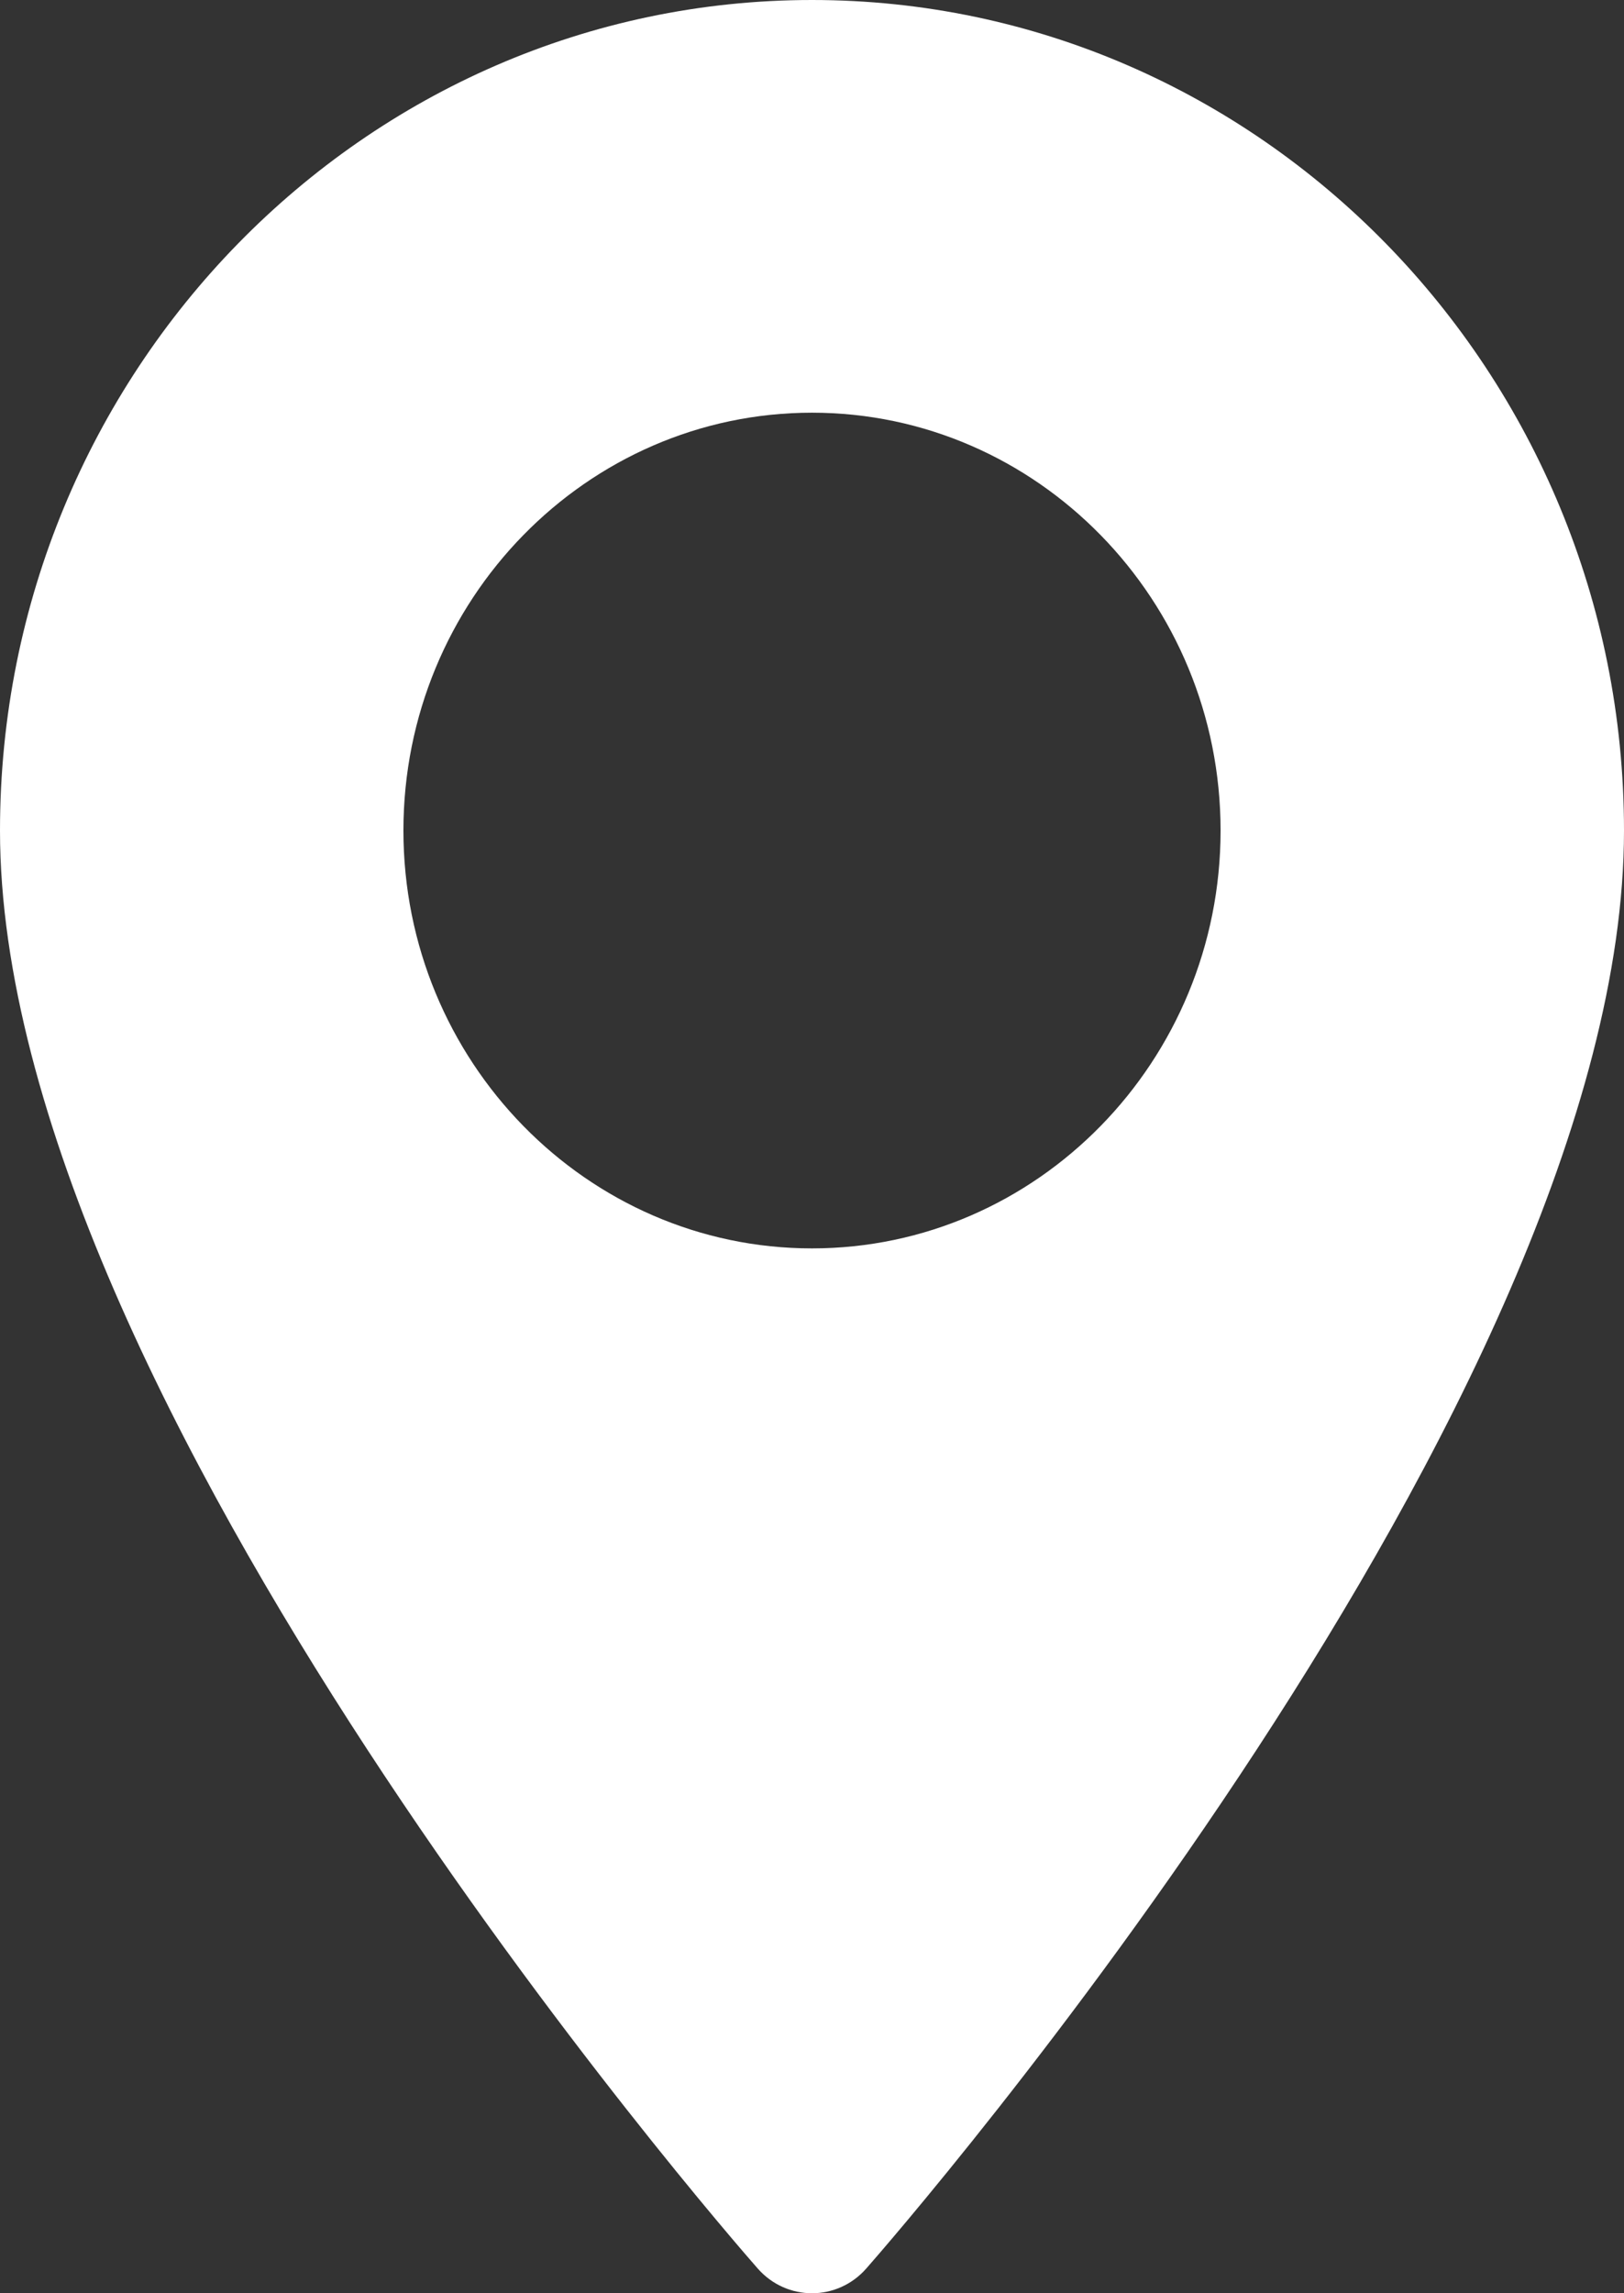 <svg width="17" height="24" viewBox="0 0 17 24" fill="none" xmlns="http://www.w3.org/2000/svg">
<rect x="0" y="0" width="17" height="24" fill="#333333" stroke="none"/>
<path d="M8.5 0C3.813 0 0 3.899 0 8.692C0 14.64 7.607 23.372 7.931 23.74C8.235 24.087 8.766 24.086 9.069 23.74C9.393 23.372 17 14.64 17 8.692C17 3.899 13.187 0 8.5 0ZM8.5 13.065C6.142 13.065 4.223 11.103 4.223 8.692C4.223 6.281 6.142 4.319 8.5 4.319C10.858 4.319 12.777 6.281 12.777 8.692C12.777 11.103 10.858 13.065 8.5 13.065Z" fill="white"/>
</svg>
